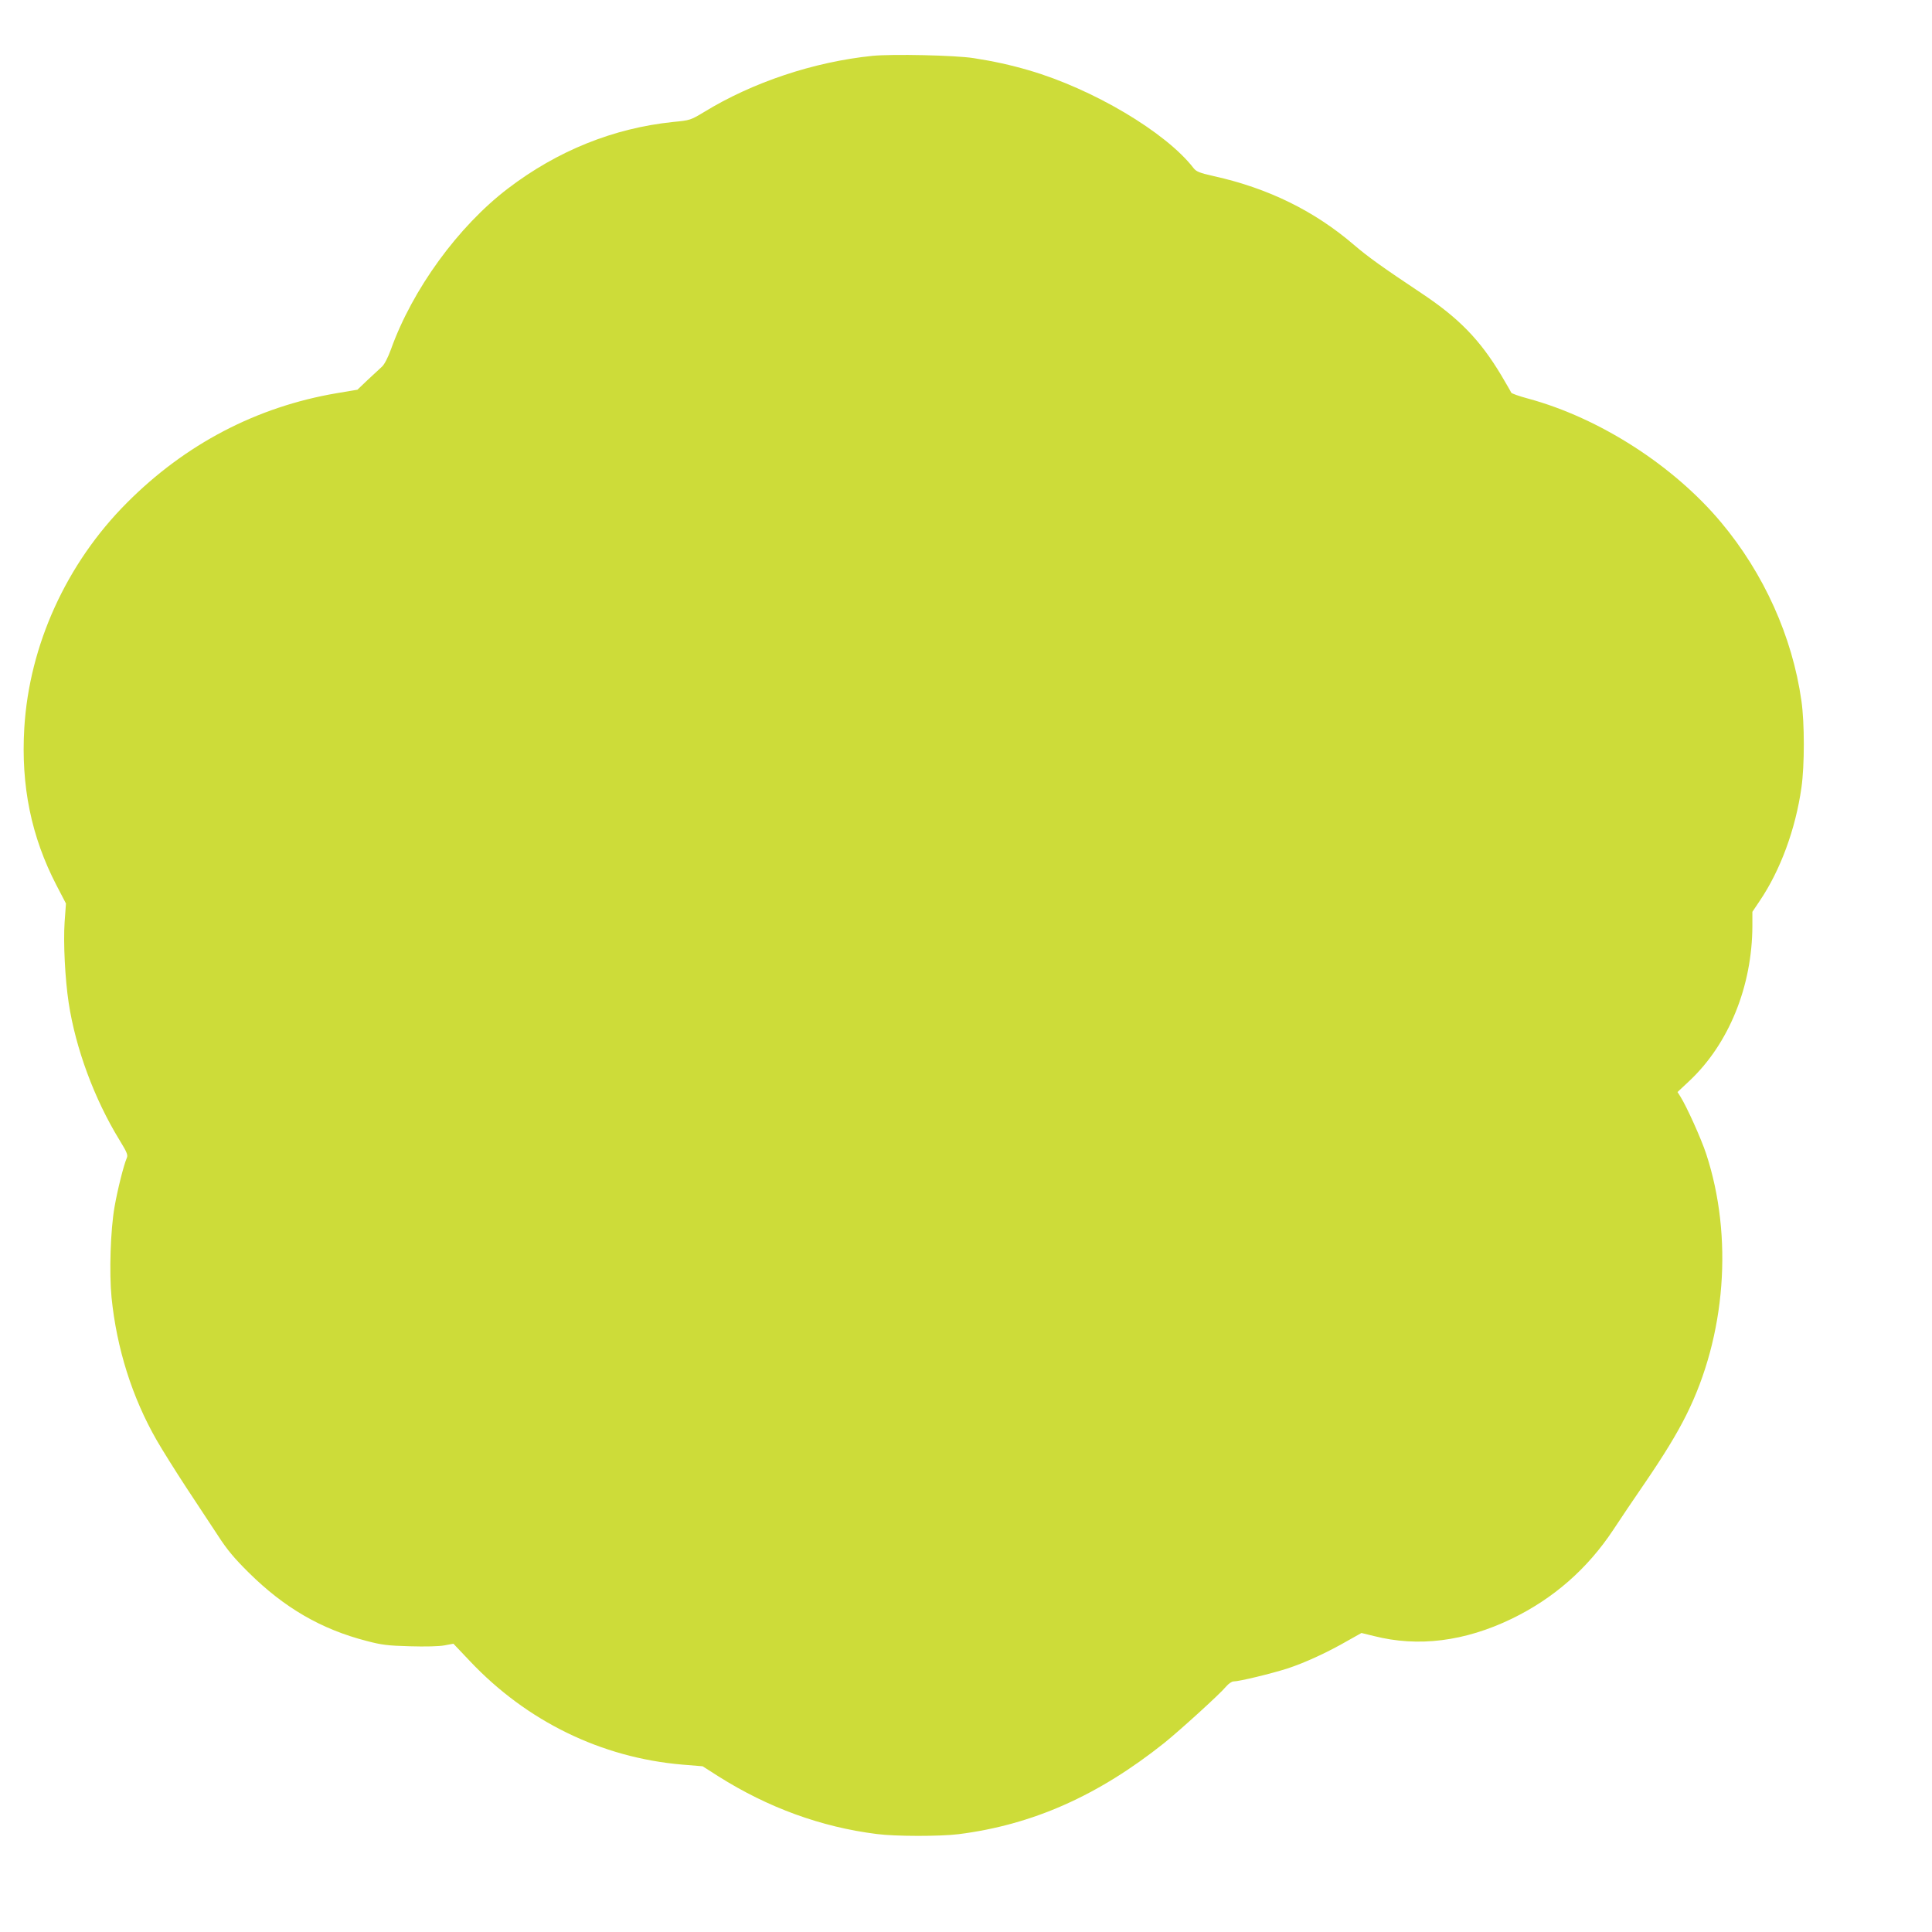 <?xml version="1.0" standalone="no"?>
<!DOCTYPE svg PUBLIC "-//W3C//DTD SVG 20010904//EN"
 "http://www.w3.org/TR/2001/REC-SVG-20010904/DTD/svg10.dtd">
<svg version="1.0" xmlns="http://www.w3.org/2000/svg"
 width="1280pt" height="1280pt" viewBox="0 0 1280 1280"
 preserveAspectRatio="xMidYMid meet">
<g transform="translate(0,1280) scale(0.1,-0.1)"
fill="#cddc39" stroke="none">
<path d="M5780 12430 c-389 -40 -793 -175 -1115 -372 -90 -54 -92 -55 -205
-66 -395 -41 -766 -190 -1095 -441 -329 -251 -632 -667 -775 -1066 -20 -55
-43 -99 -59 -114 -14 -13 -57 -53 -95 -88 l-68 -65 -137 -23 c-530 -90 -1003
-337 -1391 -727 -400 -401 -646 -942 -679 -1491 -23 -383 46 -720 213 -1042
l63 -121 -9 -124 c-9 -138 3 -376 27 -534 46 -302 170 -637 336 -908 50 -82
58 -100 49 -120 -21 -49 -61 -209 -81 -323 -27 -153 -36 -436 -20 -601 34
-337 136 -661 298 -944 36 -63 125 -205 197 -315 73 -110 168 -254 211 -320
60 -93 107 -149 204 -245 235 -232 478 -374 781 -452 99 -26 138 -31 285 -35
104 -3 193 -1 230 6 l59 11 109 -115 c377 -399 870 -640 1407 -686 l135 -11
105 -67 c328 -207 681 -336 1050 -382 123 -16 418 -16 540 -1 491 62 925 255
1363 604 102 82 372 327 410 374 16 19 38 34 49 34 38 0 252 52 358 86 116 38
266 107 401 185 l89 50 82 -20 c294 -75 602 -36 913 114 277 134 502 331 673
589 47 72 139 208 203 301 134 196 217 332 281 460 262 524 312 1181 132 1730
-34 103 -129 313 -171 380 l-19 30 80 75 c260 245 415 626 416 1027 l0 92 49
73 c137 203 237 475 276 750 21 147 21 427 0 574 -60 426 -249 845 -533 1184
-315 376 -805 691 -1277 819 -60 16 -111 34 -113 40 -2 6 -32 57 -66 115 -141
235 -280 378 -528 543 -263 175 -357 243 -448 321 -261 224 -567 375 -928 455
-97 22 -116 30 -135 54 -183 237 -668 525 -1093 648 -116 34 -234 60 -364 80
-122 19 -537 28 -670 15z"/>
</g>
</svg>
